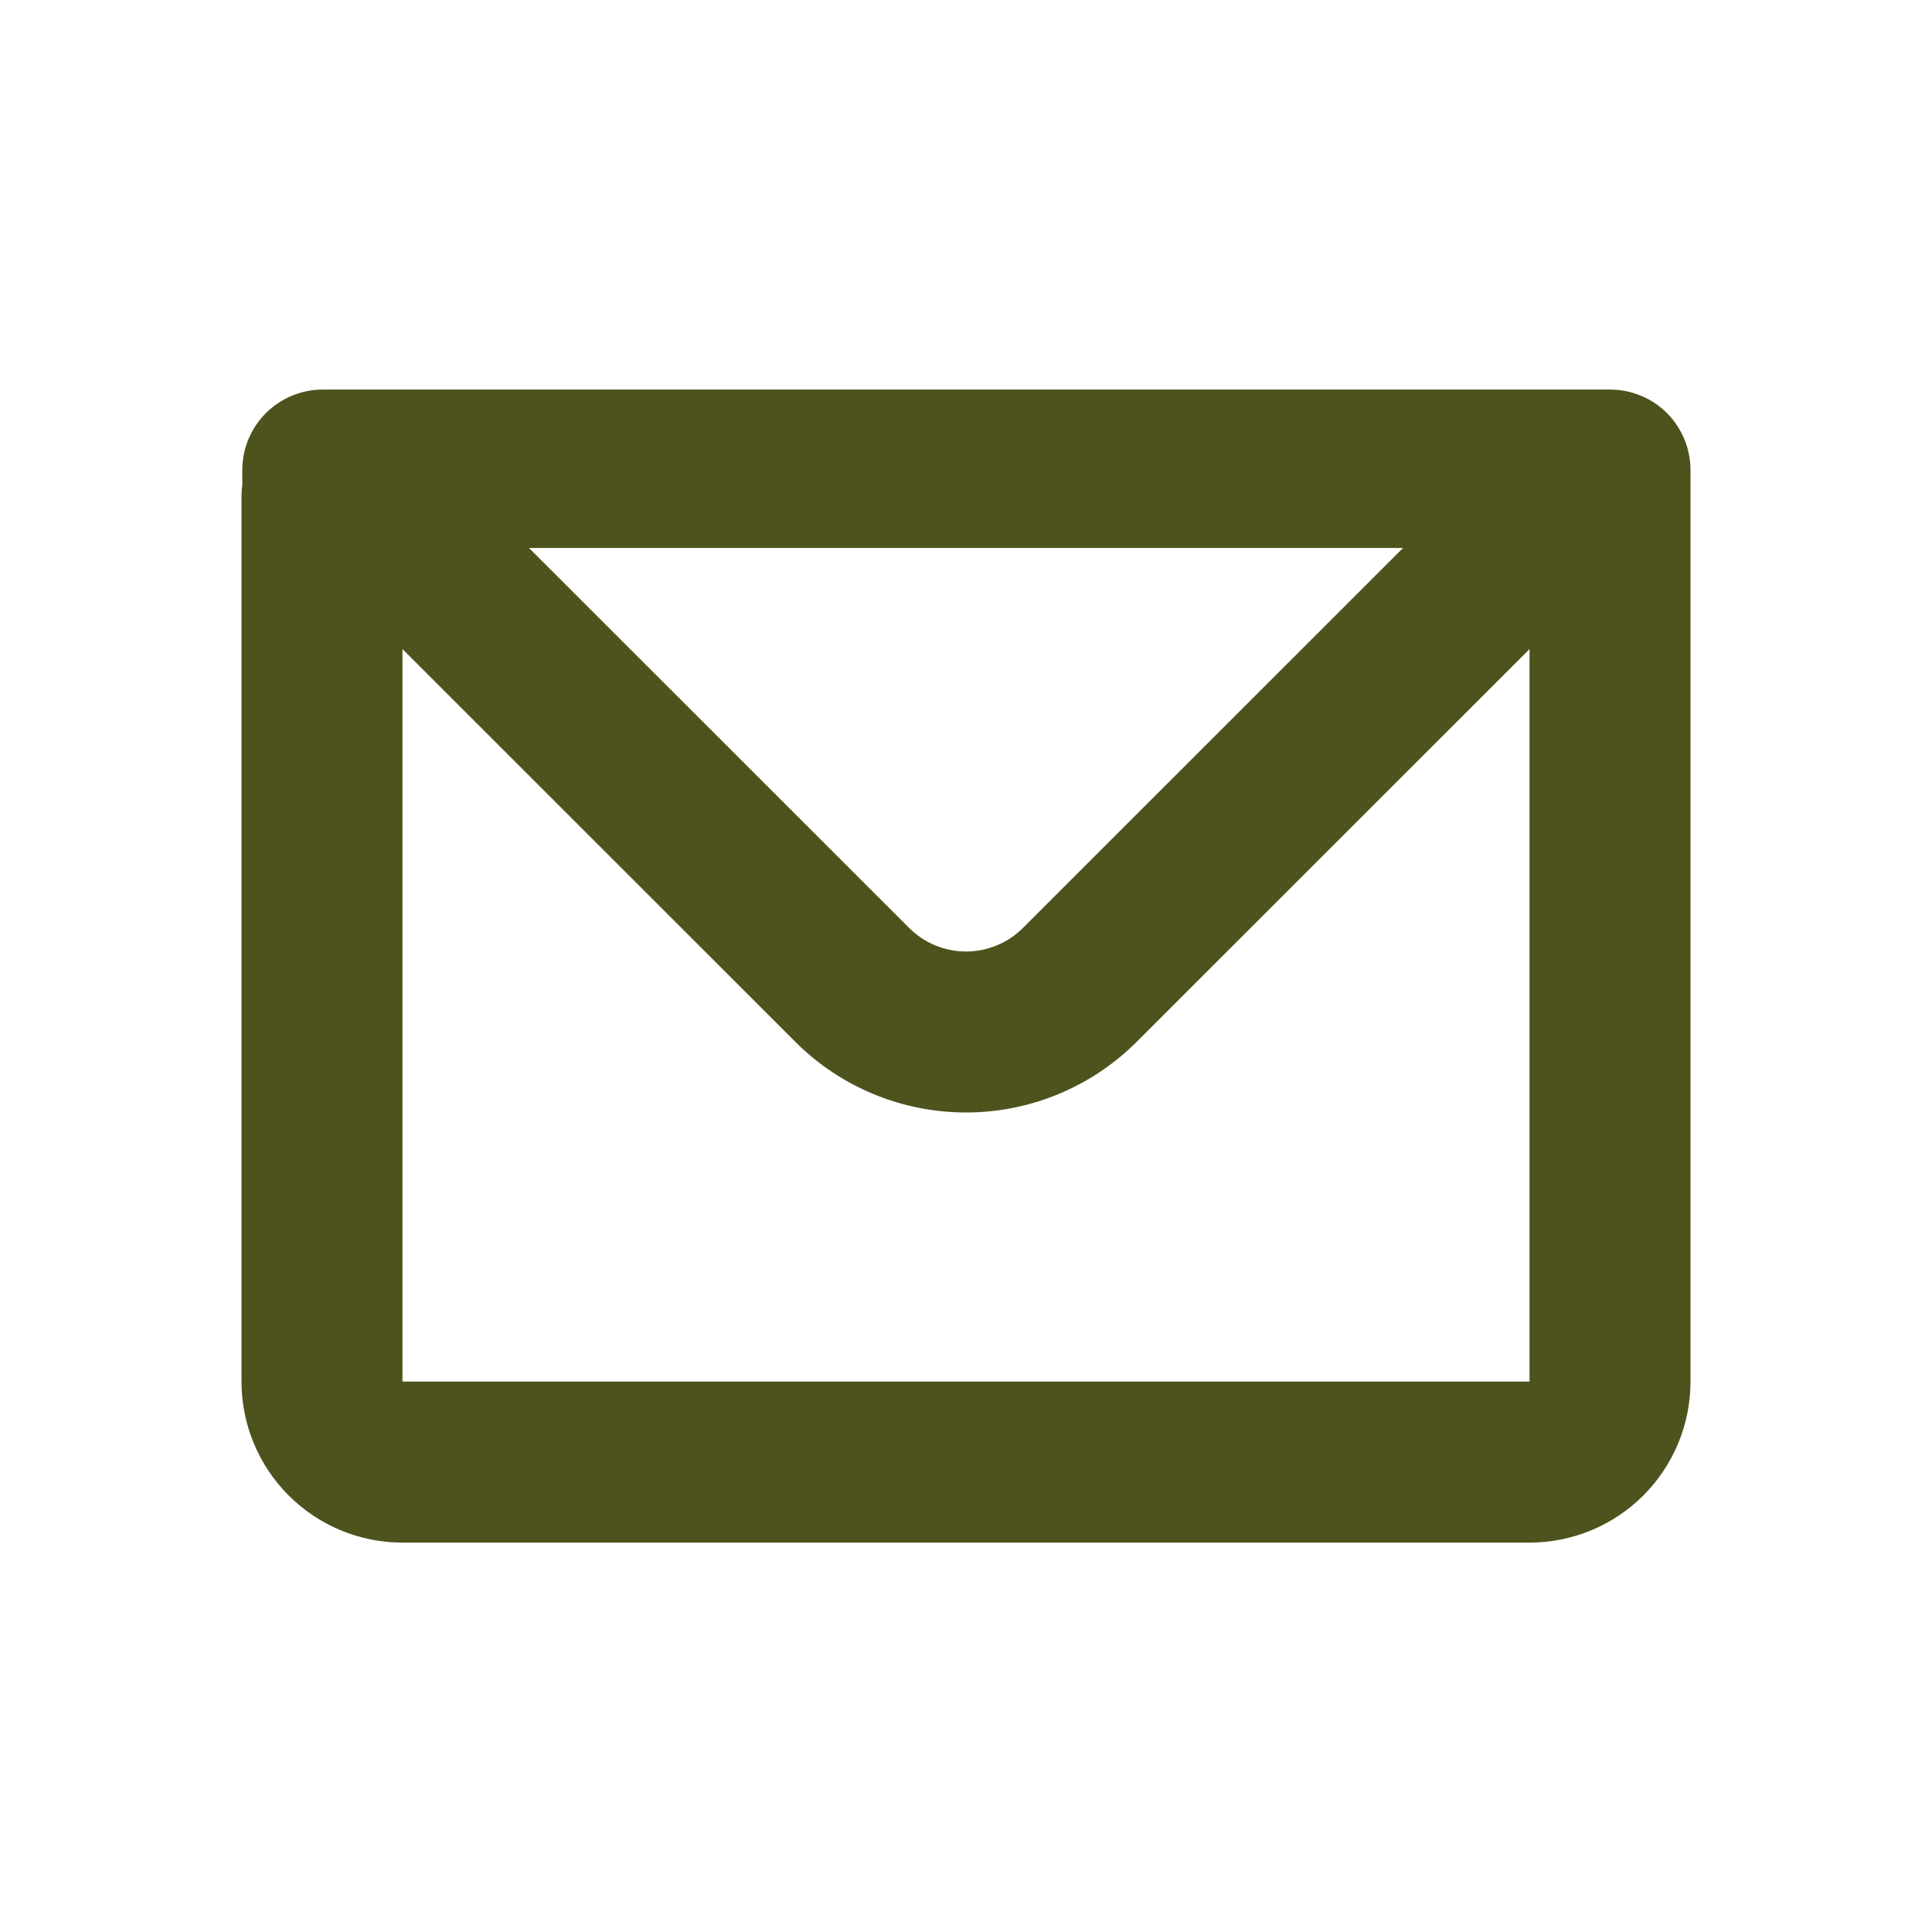 <svg width="22" height="22" viewBox="0 0 22 22" fill="none" xmlns="http://www.w3.org/2000/svg">
<path fill-rule="evenodd" clip-rule="evenodd" d="M2.759 5.352C2.759 5.109 2.856 4.876 3.028 4.704C3.2 4.532 3.433 4.436 3.676 4.436H18.333C18.576 4.436 18.81 4.532 18.982 4.704C19.153 4.876 19.25 5.109 19.25 5.352V15.732C19.25 16.219 19.057 16.685 18.713 17.029C18.369 17.373 17.903 17.566 17.417 17.566H4.583C4.097 17.566 3.631 17.373 3.287 17.029C2.943 16.685 2.75 16.219 2.75 15.732V5.649C2.75 5.605 2.753 5.562 2.759 5.521V5.352ZM4.583 7.391V15.732H17.417V7.391L12.944 11.863C12.428 12.379 11.729 12.668 11 12.668C10.271 12.668 9.571 12.379 9.056 11.863L4.583 7.391ZM6.024 6.24H15.976L11.649 10.566C11.564 10.651 11.463 10.719 11.351 10.765C11.24 10.811 11.121 10.835 11.001 10.835C10.88 10.835 10.761 10.811 10.649 10.765C10.538 10.719 10.437 10.651 10.352 10.566L6.024 6.24Z" fill="#4E521D"/>
</svg>
